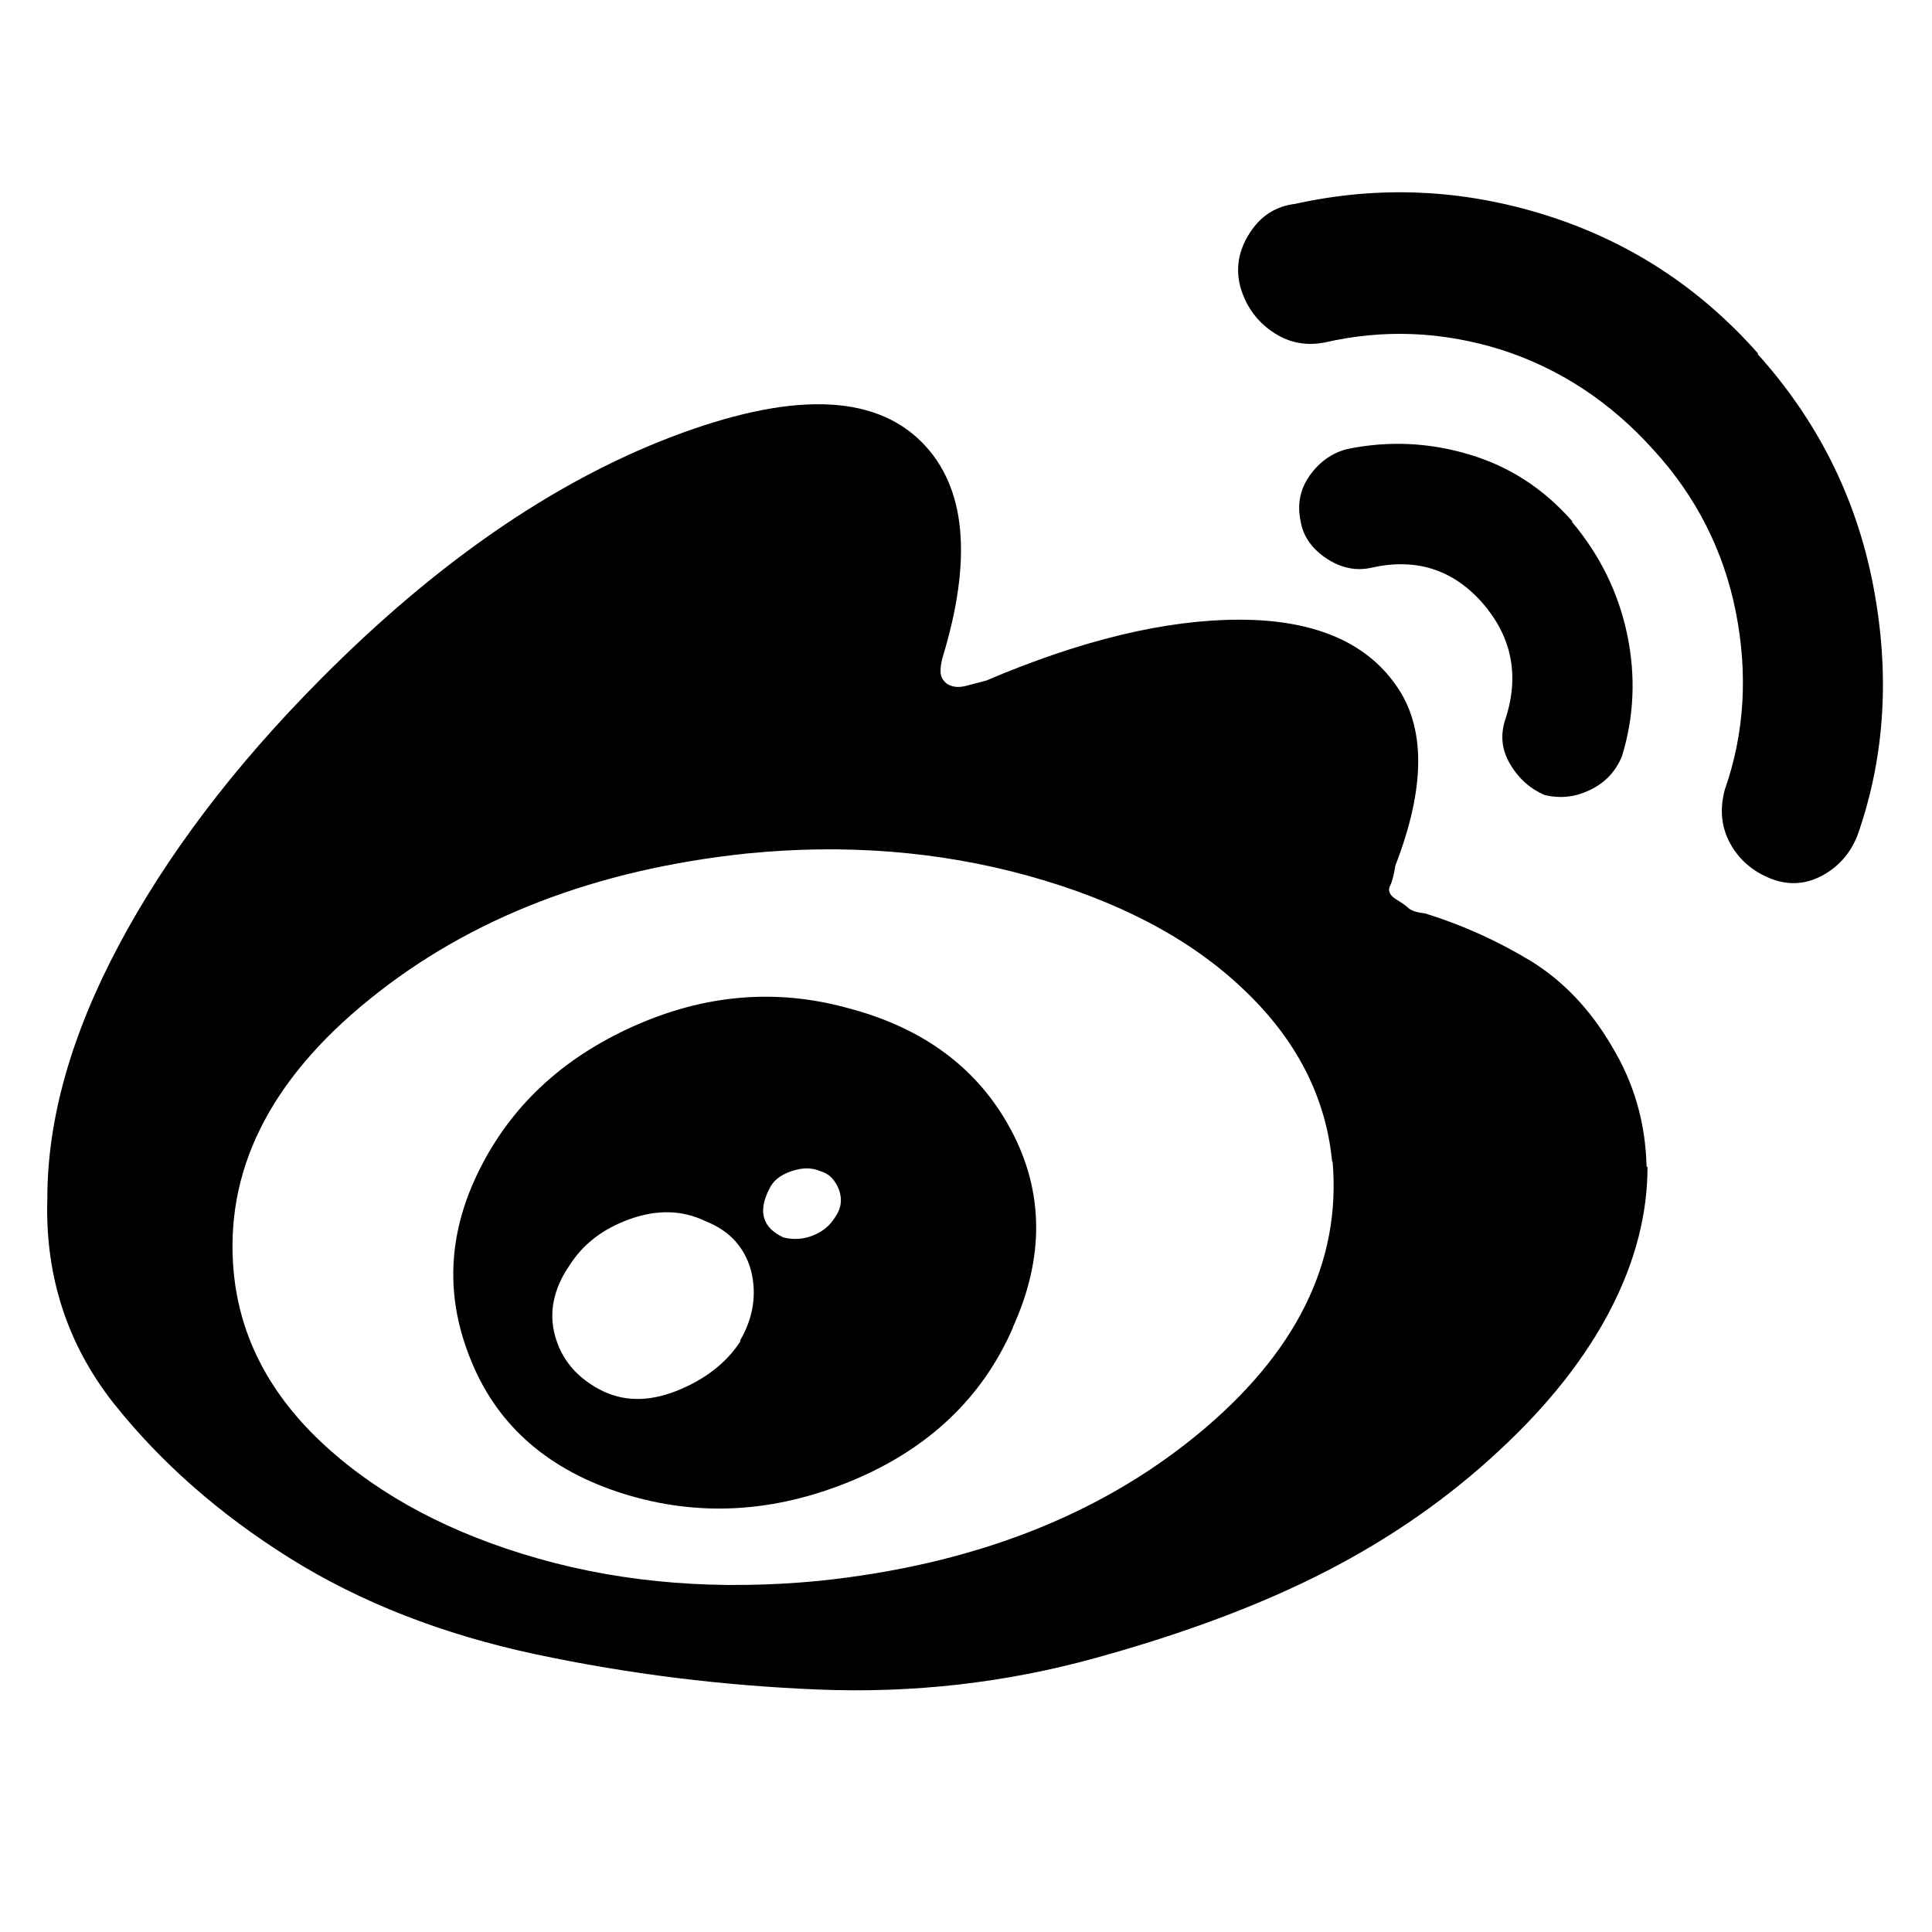<?xml version="1.0" encoding="UTF-8"?>
<svg xmlns="http://www.w3.org/2000/svg" width="40" height="40" viewBox="0 0 40 40">
  <path fill="currentColor" d="m15.32,27.76c.28-.48.35-.97.23-1.45-.13-.48-.44-.83-.95-1.03-.48-.23-1-.24-1.56-.04-.56.2-.97.52-1.25.96-.33.48-.43.97-.3,1.45s.43.85.91,1.11c.48.26,1.01.27,1.6.04.58-.23,1.03-.57,1.33-1.03Zm1.97-2.56c.13-.18.15-.37.08-.57-.08-.2-.2-.33-.38-.38-.18-.08-.38-.08-.61,0-.23.08-.38.2-.46.38-.23.46-.13.79.3.99.2.05.41.04.61-.04s.35-.2.46-.38Zm3.68,2.29c-.63,1.45-1.75,2.51-3.34,3.17-1.6.66-3.16.75-4.71.27-1.54-.48-2.6-1.39-3.15-2.72-.56-1.33-.51-2.65.15-3.98.66-1.33,1.72-2.32,3.19-2.98,1.47-.66,2.95-.79,4.44-.38,1.57.41,2.7,1.25,3.38,2.52.68,1.27.7,2.64.04,4.09Zm6.61-3.44c-.13-1.35-.75-2.55-1.86-3.59-1.11-1.05-2.6-1.82-4.44-2.33-1.85-.51-3.79-.66-5.81-.46-3.14.33-5.75,1.34-7.82,3.02-2.08,1.68-3.01,3.57-2.81,5.66.13,1.35.76,2.55,1.9,3.59s2.61,1.82,4.41,2.33c1.8.51,3.73.66,5.81.46,3.16-.33,5.77-1.34,7.82-3.02,2.05-1.68,2.99-3.57,2.81-5.66Zm6.53.11c0,.97-.25,1.95-.76,2.94-.51.99-1.28,1.98-2.32,2.94-1.04.97-2.23,1.8-3.57,2.49-1.34.69-2.94,1.29-4.79,1.8-1.85.51-3.76.73-5.73.65-1.97-.08-3.92-.32-5.85-.73-1.92-.41-3.62-1.07-5.09-1.99-1.47-.92-2.68-1.99-3.65-3.21-.96-1.22-1.42-2.64-1.37-4.24,0-1.63.49-3.38,1.48-5.24.99-1.86,2.38-3.7,4.18-5.51,2.38-2.4,4.8-4.07,7.25-5.01,2.46-.94,4.19-.91,5.2.11.91.92,1.05,2.41.42,4.47-.05.2-.05.34,0,.42s.11.13.19.15c.08.03.18.03.3,0l.42-.11c1.97-.84,3.72-1.26,5.24-1.26s2.6.45,3.23,1.34c.63.87.63,2.12,0,3.75-.03.18-.06.32-.11.42-.05.1-.01.19.11.27.13.08.22.14.27.19.05.05.16.09.34.11.81.25,1.54.59,2.2.99.66.41,1.22.99,1.67,1.76.46.76.7,1.59.72,2.49Zm-1.56-13.35c.58.69.96,1.47,1.14,2.33.18.87.14,1.71-.11,2.52-.13.31-.34.54-.65.69-.3.15-.62.19-.95.11-.3-.13-.54-.34-.72-.65-.18-.31-.2-.62-.08-.96.28-.89.11-1.68-.49-2.37-.61-.69-1.37-.93-2.28-.73-.33.08-.65.01-.95-.19-.3-.2-.48-.46-.53-.76-.08-.36-.01-.68.19-.96.2-.28.46-.46.76-.54.86-.18,1.71-.14,2.54.11.84.25,1.54.71,2.13,1.38Zm3.84-3.48c1.24,1.38,2.04,2.97,2.39,4.78.35,1.81.25,3.52-.3,5.12-.13.38-.37.68-.72.88-.35.2-.72.23-1.1.08-.38-.15-.66-.4-.84-.73-.18-.33-.22-.7-.11-1.11.41-1.17.48-2.4.23-3.67s-.82-2.4-1.71-3.37c-.89-.99-1.94-1.68-3.15-2.07-1.22-.38-2.43-.43-3.65-.15-.41.08-.77,0-1.1-.23-.33-.23-.54-.54-.65-.92-.1-.38-.04-.75.19-1.11.23-.36.54-.56.95-.61,1.72-.38,3.44-.31,5.17.23,1.72.54,3.19,1.49,4.41,2.87Z"/>
</svg>
